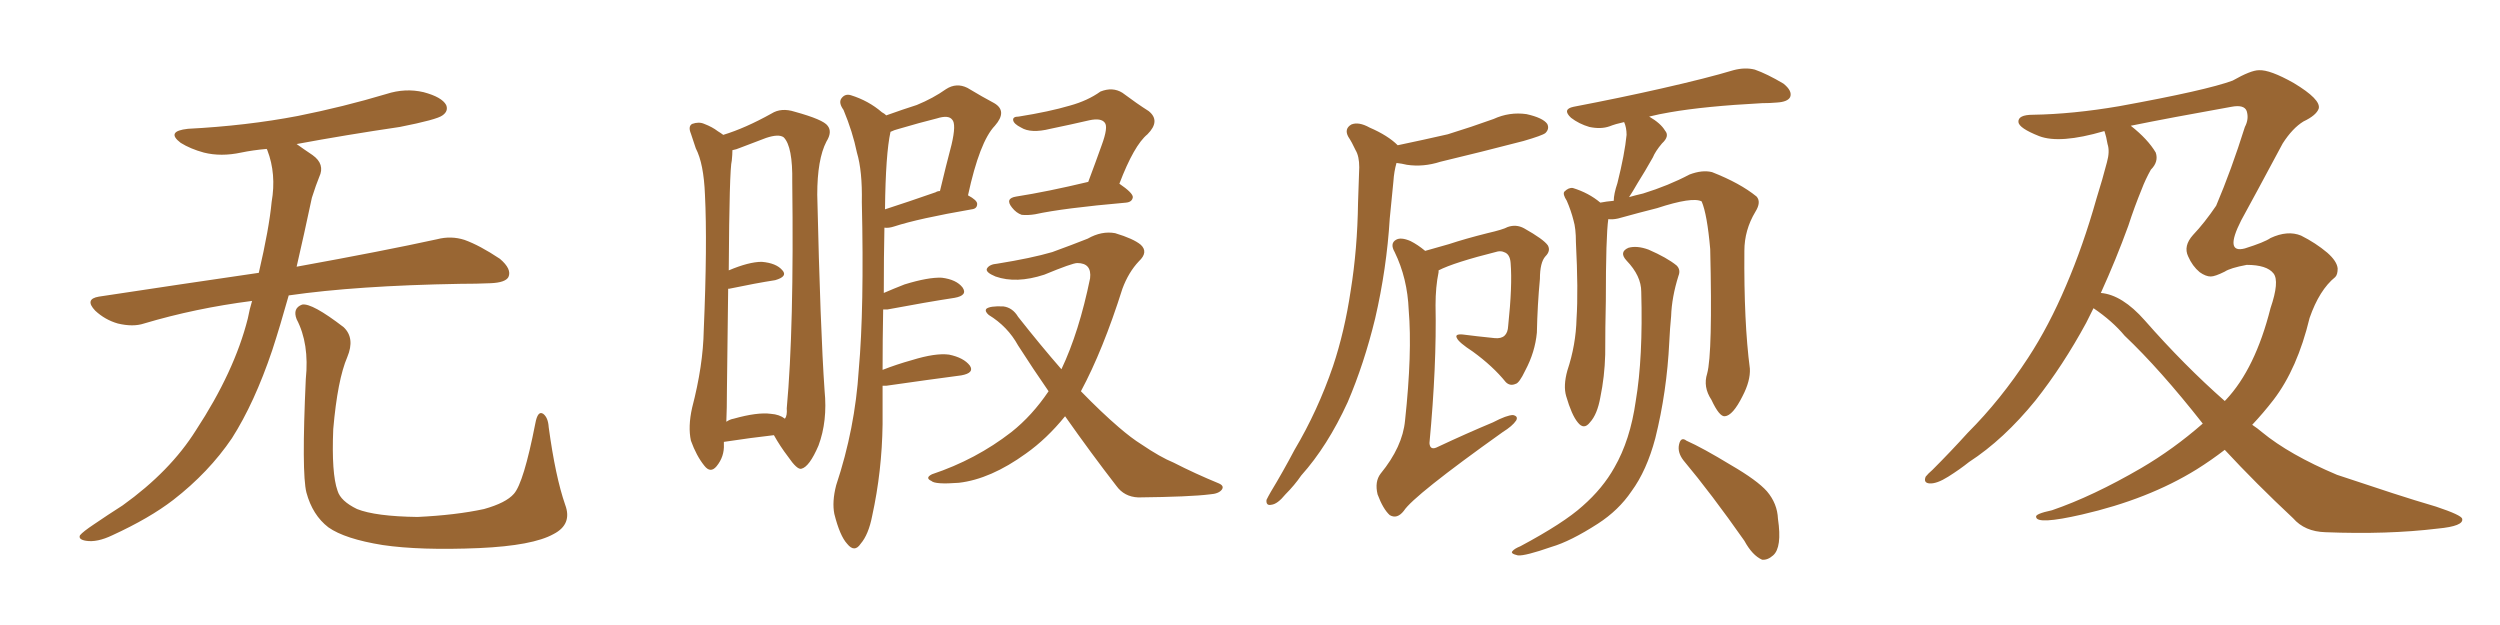 <svg xmlns="http://www.w3.org/2000/svg" xmlns:xlink="http://www.w3.org/1999/xlink" width="600" height="150"><path fill="#996633" padding="10" d="M60.50 72.22L60.50 72.22Q46.88 73.97 34.57 77.64L34.57 77.64Q31.93 78.52 28.27 77.64L28.27 77.64Q25.20 76.76 22.85 74.56L22.85 74.56Q20.21 71.78 23.73 71.19L23.73 71.19Q43.95 68.12 62.11 65.48L62.11 65.48Q64.60 54.79 65.19 48.49L65.19 48.49Q66.36 41.75 64.16 36.04L64.16 36.04Q64.01 35.74 64.01 35.74L64.01 35.74Q60.64 36.04 57.86 36.62L57.86 36.62Q53.03 37.65 48.93 36.62L48.93 36.62Q45.70 35.74 43.36 34.28L43.36 34.28Q39.70 31.49 45.12 30.91L45.12 30.91Q59.18 30.18 71.48 27.83L71.48 27.83Q82.47 25.63 92.72 22.56L92.72 22.56Q97.27 21.09 101.66 22.12L101.66 22.12Q106.05 23.29 107.08 25.20L107.08 25.20Q107.67 26.66 106.20 27.69L106.20 27.69Q104.88 28.71 95.95 30.47L95.95 30.47Q83.06 32.37 71.19 34.57L71.19 34.57Q72.80 35.74 75 37.21L75 37.21Q78.08 39.40 76.61 42.48L76.61 42.48Q75.88 44.24 74.85 47.46L74.85 47.46Q72.95 56.40 71.19 64.01L71.19 64.01Q92.14 60.21 104.88 57.42L104.88 57.42Q108.25 56.54 111.47 57.57L111.47 57.57Q115.14 58.89 119.97 62.11L119.97 62.11Q122.90 64.60 122.02 66.50L122.02 66.50Q121.29 67.82 117.77 67.97L117.77 67.97Q114.40 68.12 110.45 68.12L110.45 68.12Q85.55 68.55 69.29 70.90L69.29 70.90Q67.24 78.22 65.33 84.08L65.33 84.08Q61.08 96.68 55.66 105.18L55.66 105.18Q50.10 113.38 41.60 119.97L41.60 119.97Q35.89 124.37 26.95 128.47L26.95 128.47Q23.29 130.22 20.65 129.79L20.65 129.79Q18.75 129.49 19.19 128.47L19.19 128.47Q19.92 127.59 22.56 125.83L22.56 125.83Q25.78 123.63 29.44 121.29L29.44 121.29Q40.87 113.09 47.02 103.27L47.02 103.27Q56.25 89.21 59.47 76.46L59.47 76.46Q59.91 74.12 60.50 72.22ZM135.64 121.14L135.64 121.14L135.64 121.14Q137.40 125.83 132.86 128.17L132.86 128.17Q127.88 130.96 114.99 131.54L114.99 131.54Q100.78 132.13 91.85 130.81L91.85 130.81Q82.76 129.35 78.81 126.56L78.81 126.56Q75 123.63 73.54 118.21L73.54 118.21Q72.36 113.53 73.39 90.97L73.39 90.97Q74.27 82.47 71.19 76.61L71.19 76.61Q70.17 73.97 72.51 73.10L72.51 73.10Q74.85 72.66 82.47 78.52L82.47 78.52Q85.25 81.15 83.35 85.69L83.35 85.69Q81.01 91.11 79.98 102.98L79.98 102.98Q79.54 113.67 81.01 117.77L81.01 117.77Q81.74 120.26 85.69 122.17L85.69 122.17Q90.09 123.93 100.20 124.07L100.20 124.07Q109.42 123.63 116.16 122.17L116.16 122.17Q121.44 120.70 123.34 118.51L123.34 118.51Q125.68 115.87 128.47 101.66L128.47 101.66Q129.05 98.44 130.37 99.32L130.37 99.32Q131.54 100.20 131.69 102.54L131.69 102.54Q133.30 114.40 135.64 121.14ZM173.73 106.05L173.73 106.05Q173.73 106.49 173.73 106.64L173.73 106.64Q173.88 109.57 171.97 111.91L171.97 111.91Q170.51 113.67 169.04 111.77L169.04 111.77Q167.14 109.42 165.82 105.76L165.82 105.76Q165.09 102.39 166.11 97.85L166.11 97.85Q168.75 87.74 168.90 79.25L168.90 79.25Q169.78 58.59 169.19 46.73L169.19 46.73Q168.90 39.26 166.99 35.60L166.99 35.60Q166.41 33.84 165.82 32.08L165.82 32.08Q165.09 30.32 166.11 29.74L166.11 29.74Q167.72 29.15 169.04 29.74L169.04 29.74Q170.95 30.47 172.27 31.49L172.27 31.49Q173.00 31.93 173.58 32.37L173.58 32.37Q178.86 30.76 185.16 27.25L185.16 27.25Q187.50 25.78 190.72 26.81L190.72 26.81Q197.61 28.71 198.63 30.18L198.63 30.18Q199.80 31.64 198.34 33.98L198.34 33.98Q196.14 38.23 196.14 46.73L196.14 46.73Q196.88 79.10 197.90 93.75L197.90 93.75Q198.63 101.07 196.44 106.93L196.44 106.93Q194.24 112.06 192.33 112.50L192.33 112.50Q191.31 112.79 189.11 109.57L189.11 109.57Q187.21 107.08 185.74 104.44L185.74 104.44Q180.47 105.03 173.73 106.05ZM185.01 99.32L185.01 99.32Q187.06 99.46 188.38 100.49L188.38 100.49Q188.96 99.76 188.82 98.00L188.82 98.00Q190.58 78.81 190.14 43.65L190.14 43.65Q190.28 35.16 188.09 32.96L188.09 32.96Q186.91 32.08 183.84 33.11L183.84 33.11Q180.47 34.42 177.69 35.45L177.69 35.45Q176.66 35.89 175.78 36.04L175.78 36.04Q175.78 37.06 175.63 38.53L175.63 38.53Q175.05 40.58 174.90 64.89L174.90 64.89Q179.74 62.84 182.81 62.84L182.81 62.84Q186.33 63.13 187.79 64.89L187.79 64.89Q189.11 66.36 186.04 67.24L186.04 67.24Q181.35 67.97 175.05 69.29L175.05 69.29Q174.90 69.29 174.76 69.29L174.76 69.29Q174.61 79.69 174.46 93.75L174.46 93.75Q174.46 98.00 174.32 101.22L174.32 101.22Q175.20 100.63 176.07 100.49L176.07 100.49Q181.79 98.88 185.01 99.32ZM211.82 92.58L211.82 92.58Q211.82 97.27 211.82 101.81L211.82 101.81Q211.67 113.09 209.33 123.78L209.33 123.78Q208.45 128.32 206.54 130.52L206.54 130.52Q205.08 132.71 203.32 130.52L203.32 130.52Q201.56 128.61 200.24 123.34L200.24 123.34Q199.66 120.41 200.68 116.46L200.68 116.46Q205.22 102.83 206.10 88.77L206.10 88.77Q207.42 74.12 206.84 48.49L206.84 48.49Q206.98 41.02 205.66 36.62L205.66 36.62Q204.64 31.64 202.44 26.37L202.44 26.37Q201.27 24.76 201.86 23.73L201.86 23.73Q202.73 22.41 204.20 22.85L204.20 22.85Q208.45 24.17 211.67 26.95L211.67 26.95Q212.26 27.25 212.70 27.69L212.70 27.69Q216.80 26.22 220.02 25.20L220.02 25.20Q223.97 23.58 227.05 21.39L227.05 21.39Q229.54 19.78 232.18 21.09L232.18 21.09Q235.84 23.29 238.62 24.76L238.62 24.76Q241.85 26.66 238.77 30.18L238.77 30.18Q235.11 33.98 232.32 46.88L232.32 46.88Q234.52 48.05 234.52 48.93L234.52 48.93Q234.52 50.10 233.20 50.24L233.20 50.24Q220.46 52.44 214.60 54.35L214.60 54.35Q213.28 54.79 212.26 54.64L212.26 54.64Q212.11 61.38 212.11 70.31L212.11 70.31Q214.45 69.29 217.09 68.26L217.09 68.26Q222.80 66.50 226.03 66.65L226.03 66.65Q229.54 67.09 231.01 68.99L231.01 68.99Q232.32 70.90 229.10 71.48L229.10 71.48Q222.36 72.51 212.99 74.27L212.99 74.27Q212.40 74.27 211.96 74.27L211.96 74.27Q211.82 81.59 211.82 88.77L211.82 88.77Q215.19 87.45 218.85 86.43L218.85 86.43Q224.56 84.67 227.78 85.11L227.78 85.11Q231.30 85.84 232.76 87.74L232.76 87.74Q233.94 89.50 230.71 90.09L230.71 90.09Q222.95 91.11 212.70 92.58L212.70 92.58Q211.96 92.58 211.82 92.58ZM224.56 46.14L224.56 46.14Q225 45.85 225.59 45.85L225.59 45.85Q227.05 39.70 228.37 34.72L228.37 34.72Q229.54 29.74 228.52 28.71L228.52 28.71Q227.64 27.54 224.85 28.42L224.85 28.42Q220.75 29.44 215.77 30.91L215.77 30.91Q214.60 31.20 213.72 31.64L213.72 31.64Q212.55 36.91 212.40 50.24L212.40 50.24Q217.82 48.49 224.56 46.14ZM261.18 43.65L261.18 43.65Q262.94 38.96 264.40 34.86L264.40 34.86Q266.02 30.47 265.14 29.44L265.14 29.44Q264.26 28.27 261.47 28.86L261.47 28.86Q257.08 29.88 252.10 30.91L252.10 30.91Q247.41 32.08 245.07 30.62L245.07 30.62Q243.31 29.74 243.16 28.86L243.16 28.86Q243.02 27.98 244.48 27.98L244.48 27.98Q251.81 26.81 256.79 25.34L256.79 25.34Q261.04 24.17 264.11 21.97L264.11 21.97Q267.04 20.80 269.38 22.27L269.38 22.27Q272.90 24.90 275.68 26.66L275.68 26.66Q278.61 29.00 275.39 32.23L275.39 32.23Q272.17 34.86 268.65 44.09L268.65 44.09Q271.88 46.29 271.88 47.31L271.88 47.31Q271.73 48.49 270.26 48.63L270.26 48.63Q255.18 49.95 248.44 51.42L248.44 51.42Q246.68 51.71 245.21 51.56L245.21 51.56Q243.90 51.12 242.87 49.80L242.87 49.80Q241.11 47.61 243.90 47.17L243.90 47.17Q251.37 46.00 261.18 43.65ZM255.62 99.90L255.62 99.90L255.62 99.90Q251.22 105.32 246.24 108.84L246.24 108.84Q237.74 114.99 230.13 115.87L230.13 115.87Q224.41 116.31 223.54 115.43L223.54 115.43Q221.92 114.70 223.68 113.82L223.68 113.82Q234.23 110.30 242.72 103.71L242.72 103.71Q247.71 99.76 251.66 93.90L251.66 93.90Q248.00 88.62 244.34 82.91L244.34 82.91Q241.85 78.37 237.30 75.59L237.30 75.59Q236.28 74.71 236.72 74.12L236.72 74.12Q237.60 73.39 240.82 73.54L240.82 73.54Q243.02 73.83 244.34 76.03L244.34 76.03Q249.76 82.91 254.74 88.62L254.74 88.62Q258.98 79.69 261.62 66.80L261.62 66.80Q262.06 63.13 258.54 63.13L258.54 63.13Q257.37 63.13 250.63 65.92L250.63 65.92Q243.90 68.12 238.92 66.36L238.92 66.36Q236.43 65.33 236.87 64.45L236.87 64.45Q237.45 63.43 239.36 63.28L239.36 63.28Q247.56 61.96 252.54 60.50L252.54 60.50Q257.37 58.74 261.04 57.28L261.04 57.28Q264.40 55.37 267.63 55.96L267.63 55.96Q272.02 57.28 273.78 58.74L273.78 58.74Q275.68 60.50 273.34 62.70L273.34 62.70Q270.85 65.33 269.38 69.29L269.38 69.29Q264.70 84.08 259.42 93.90L259.42 93.90Q264.40 99.02 268.51 102.54L268.51 102.54Q271.58 105.18 273.93 106.64L273.93 106.64Q278.47 109.72 281.69 111.04L281.69 111.04Q286.82 113.67 292.53 116.02L292.53 116.02Q293.85 116.60 293.26 117.48L293.26 117.48Q292.53 118.51 290.33 118.65L290.33 118.65Q285.64 119.24 273.19 119.38L273.19 119.38Q269.82 119.24 267.92 116.60L267.92 116.60Q261.91 108.84 255.62 99.90ZM335.45 34.86L335.45 34.86Q341.75 33.54 347.46 32.23L347.46 32.23Q353.17 30.47 358.45 28.56L358.45 28.56Q362.26 26.81 366.36 27.39L366.36 27.39Q370.31 28.27 371.34 29.74L371.34 29.74Q371.92 30.91 370.90 31.93L370.90 31.93Q370.17 32.52 365.63 33.84L365.63 33.84Q355.52 36.47 345.70 38.82L345.70 38.82Q341.60 40.14 337.65 39.55L337.65 39.55Q336.47 39.26 335.16 39.11L335.16 39.11Q334.57 41.16 334.42 43.51L334.42 43.51Q333.98 47.61 333.54 52.44L333.54 52.44Q332.81 64.45 330.03 76.46L330.03 76.46Q327.39 87.30 323.44 96.53L323.44 96.53Q318.60 107.08 312.30 114.11L312.30 114.11Q310.69 116.46 308.50 118.65L308.50 118.65Q306.59 121.00 305.13 121.14L305.13 121.14Q303.81 121.44 303.96 119.97L303.96 119.97Q304.39 119.09 304.98 118.07L304.98 118.07Q307.91 113.23 310.69 107.96L310.69 107.96Q316.26 98.58 319.92 87.89L319.92 87.89Q322.71 79.54 324.17 69.73L324.17 69.73Q325.78 59.77 325.93 48.63L325.93 48.63Q326.07 43.80 326.22 40.14L326.22 40.14Q326.22 37.50 325.34 36.04L325.34 36.04Q324.46 34.13 323.58 32.81L323.58 32.81Q322.56 30.91 324.32 29.88L324.32 29.88Q326.07 29.15 328.71 30.62L328.71 30.62Q333.11 32.52 335.45 34.86ZM342.04 60.21L342.04 60.21Q344.53 59.47 347.75 58.59L347.75 58.59Q351.71 57.28 356.98 55.96L356.98 55.96Q360.79 55.08 361.82 54.49L361.82 54.49Q363.87 53.76 365.77 54.79L365.77 54.79Q370.46 57.42 371.48 58.89L371.48 58.89Q372.22 60.21 370.90 61.52L370.90 61.52Q369.58 62.99 369.58 66.94L369.58 66.94Q368.99 73.10 368.85 79.83L368.85 79.83Q368.41 84.52 366.06 88.92L366.06 88.92Q364.60 91.99 363.72 92.14L363.72 92.14Q362.40 92.72 361.38 91.70L361.38 91.70Q358.30 87.89 353.47 84.38L353.47 84.38Q350.10 82.18 349.66 81.15L349.66 81.15Q349.07 80.13 350.98 80.27L350.98 80.27Q354.35 80.71 358.74 81.15L358.74 81.15Q361.82 81.45 361.96 78.22L361.96 78.22Q362.99 68.55 362.55 63.13L362.55 63.13Q362.40 60.94 360.94 60.50L360.94 60.50Q360.35 60.21 359.47 60.35L359.47 60.35Q348.93 62.99 345.26 64.89L345.26 64.89Q345.26 65.19 345.26 65.33L345.26 65.33Q344.53 68.85 344.53 73.24L344.53 73.24Q344.82 87.74 343.07 106.35L343.07 106.35Q343.21 108.25 345.12 107.23L345.12 107.23Q352.00 104.00 358.30 101.37L358.30 101.37Q361.67 99.61 363.13 99.61L363.13 99.61Q364.45 99.90 363.87 100.93L363.87 100.93Q362.99 102.25 360.64 103.71L360.64 103.71Q339.26 118.95 336.91 122.61L336.91 122.61Q335.30 124.66 333.54 123.63L333.54 123.63Q331.93 122.17 330.62 118.65L330.62 118.65Q329.88 115.58 331.35 113.67L331.35 113.67Q336.62 107.23 337.21 100.93L337.21 100.93Q338.96 84.67 338.09 74.41L338.09 74.41Q337.79 66.80 334.72 60.50L334.72 60.50Q333.54 58.45 335.01 57.57L335.01 57.57Q336.18 56.84 338.53 57.86L338.53 57.86Q340.28 58.74 342.04 60.21ZM409.72 89.65L409.72 89.65Q411.04 84.81 410.45 59.77L410.45 59.77Q409.72 51.42 408.40 48.34L408.40 48.34L408.40 48.34Q406.20 47.17 397.71 49.95L397.71 49.95Q393.60 50.98 388.33 52.44L388.33 52.44Q387.01 52.73 385.99 52.59L385.99 52.59Q385.40 56.69 385.40 72.22L385.40 72.22Q385.25 78.52 385.25 85.11L385.25 85.11Q385.11 90.38 384.08 95.36L384.08 95.36Q383.35 99.46 381.59 101.37L381.59 101.37Q380.13 103.27 378.66 101.37L378.66 101.37Q377.20 99.61 375.88 95.07L375.88 95.07Q375.15 92.58 376.17 88.92L376.17 88.92Q378.22 82.76 378.37 76.46L378.37 76.46Q378.81 69.73 378.22 58.15L378.22 58.15Q378.22 54.79 377.64 52.88L377.64 52.88Q377.05 50.54 376.03 48.19L376.03 48.19Q375 46.58 375.44 46.00L375.44 46.00Q376.46 44.97 377.49 45.12L377.49 45.12Q381.30 46.29 384.08 48.63L384.08 48.63Q385.55 48.34 387.30 48.19L387.30 48.19Q387.30 46.58 388.18 43.95L388.18 43.95Q389.94 36.91 390.38 32.37L390.38 32.37Q390.38 30.62 389.79 29.30L389.79 29.30Q387.74 29.74 386.28 30.32L386.28 30.32Q384.23 31.05 381.45 30.47L381.45 30.47Q378.96 29.74 377.05 28.27L377.05 28.27Q374.85 26.22 377.64 25.63L377.64 25.63Q389.06 23.44 398.73 21.24L398.73 21.24Q409.72 18.75 416.02 16.85L416.02 16.85Q418.80 16.11 421.14 16.70L421.14 16.70Q424.07 17.72 428.03 20.07L428.03 20.07Q430.22 21.83 429.64 23.29L429.64 23.29Q429.05 24.46 426.42 24.61L426.42 24.61Q424.80 24.76 422.90 24.76L422.90 24.76Q409.13 25.49 400.78 26.95L400.78 26.95Q398.14 27.39 395.80 27.98L395.80 27.98Q398.58 29.59 399.61 31.35L399.61 31.35Q400.78 32.67 398.88 34.42L398.88 34.42Q397.27 36.33 396.68 37.79L396.68 37.79Q394.78 41.16 393.02 43.95L393.02 43.95Q391.85 46.00 390.97 47.31L390.97 47.31Q392.43 46.88 394.34 46.44L394.34 46.44Q400.49 44.53 405.47 41.89L405.47 41.89Q408.54 40.72 410.89 41.31L410.89 41.31Q417.63 43.95 421.58 47.17L421.58 47.17Q422.75 48.49 421.29 50.83L421.29 50.83Q418.65 55.22 418.65 60.21L418.65 60.21Q418.51 77.34 419.97 88.48L419.97 88.48L419.97 88.48Q420.12 91.41 418.21 95.07L418.21 95.07Q415.87 99.76 413.96 99.90L413.96 99.90Q412.65 100.05 410.74 95.95L410.74 95.95Q408.69 92.87 409.72 89.65ZM404.00 110.45L404.00 110.45Q402.54 108.54 402.98 106.64L402.98 106.64Q403.42 104.74 404.74 105.76L404.74 105.76Q408.69 107.52 415.43 111.62L415.43 111.62Q421.73 115.28 424.07 117.92L424.07 117.92Q426.56 120.85 426.71 124.51L426.71 124.51Q427.73 131.40 425.54 133.30L425.54 133.30Q424.22 134.47 422.90 134.33L422.90 134.33Q420.56 133.30 418.65 129.79L418.65 129.79Q410.74 118.51 404.00 110.45ZM393.90 70.02L393.90 70.02L393.90 70.02Q393.90 66.21 390.38 62.55L390.38 62.55Q388.48 60.50 390.82 59.47L390.82 59.47Q392.87 58.89 395.65 59.91L395.65 59.91Q400.05 61.82 402.39 63.72L402.39 63.72Q403.42 64.75 402.83 66.21L402.83 66.21Q401.22 71.34 401.07 75.88L401.07 75.88Q400.78 78.81 400.63 82.03L400.63 82.03Q400.05 94.04 397.27 105.18L397.27 105.18Q395.21 112.94 391.55 117.92L391.55 117.92Q388.48 122.46 383.50 125.68L383.50 125.68Q376.90 129.93 372.36 131.25L372.36 131.25Q366.06 133.45 364.31 133.30L364.31 133.30Q362.40 132.86 362.99 132.28L362.99 132.28Q363.43 131.69 364.89 131.10L364.89 131.10Q375.29 125.54 379.83 121.44L379.83 121.44Q384.67 117.19 387.45 112.21L387.45 112.21Q391.26 105.62 392.58 96.24L392.58 96.24Q394.34 85.84 393.90 70.02ZM502.44 73.97L502.44 73.97Q501.56 75.73 500.68 77.49L500.68 77.49Q495.12 87.74 488.53 96.09L488.53 96.09Q480.91 105.47 472.56 110.89L472.56 110.89Q470.36 112.65 467.58 114.40L467.58 114.40Q464.79 116.16 463.04 116.02L463.04 116.02Q461.57 115.87 462.16 114.40L462.16 114.40Q462.74 113.67 463.77 112.79L463.77 112.79Q468.16 108.40 472.27 103.86L472.27 103.86Q480.18 95.95 486.77 85.84L486.77 85.84Q491.75 78.22 495.85 68.55L495.85 68.55Q499.95 59.03 503.17 47.61L503.17 47.61Q504.64 42.92 505.66 38.96L505.66 38.96Q506.40 36.33 505.81 34.57L505.81 34.57Q505.52 32.81 505.08 31.49L505.08 31.49Q504.93 31.49 504.93 31.49L504.93 31.49Q494.38 34.57 489.40 32.67L489.40 32.67Q484.57 30.76 484.42 29.30L484.42 29.30Q484.28 27.54 487.94 27.54L487.94 27.54Q497.46 27.39 508.59 25.49L508.59 25.49Q529.54 21.68 535.84 19.34L535.84 19.34Q540.23 16.85 542.14 16.85L542.14 16.85Q544.78 16.70 550.49 19.92L550.49 19.92Q557.08 23.88 556.49 26.07L556.49 26.07Q555.91 27.69 552.83 29.15L552.83 29.15Q550.20 30.76 547.85 34.42L547.85 34.42Q541.11 47.02 537.89 52.88L537.89 52.88Q533.79 60.94 538.77 59.62L538.77 59.62Q543.46 58.15 544.92 57.13L544.92 57.13Q549.02 55.22 552.25 56.54L552.25 56.54Q555.76 58.30 558.54 60.64L558.54 60.64Q560.89 62.70 561.04 64.45L561.04 64.45Q561.04 65.92 560.45 66.50L560.45 66.50Q556.64 69.58 554.30 76.32L554.30 76.32Q551.37 88.48 545.65 95.95L545.65 95.95Q543.16 99.17 540.53 101.95L540.53 101.95Q541.85 102.83 542.87 103.71L542.87 103.71Q549.46 109.13 560.89 113.96L560.89 113.96Q565.87 115.58 574.22 118.36L574.22 118.36Q579.64 120.12 584.62 121.58L584.62 121.58Q590.77 123.63 590.92 124.51L590.92 124.51Q591.36 126.27 585.06 126.86L585.06 126.86Q573.05 128.32 558.11 127.73L558.11 127.73Q553.13 127.59 550.34 124.37L550.34 124.37Q541.41 116.02 533.94 107.96L533.94 107.96Q530.71 110.45 527.20 112.65L527.20 112.65Q515.63 119.82 499.66 123.49L499.66 123.49Q488.82 125.98 488.67 124.07L488.67 124.07Q488.38 123.34 492.48 122.46L492.48 122.46Q502.29 119.09 513.87 112.35L513.87 112.35Q521.63 107.81 528.66 101.66L528.66 101.66Q518.41 88.62 509.91 80.57L509.91 80.57Q506.98 77.05 502.44 73.97ZM514.75 76.90L514.75 76.90L514.75 76.90Q524.27 87.74 533.94 96.24L533.94 96.24Q534.08 96.09 534.23 95.95L534.23 95.95Q541.26 88.48 544.92 73.97L544.92 73.97Q547.12 67.53 545.65 65.63L545.65 65.63Q544.04 63.57 539.21 63.57L539.21 63.57Q535.25 64.31 533.94 65.19L533.94 65.19Q531.59 66.36 530.57 66.36L530.57 66.36Q529.39 66.36 527.93 65.33L527.93 65.33Q526.17 63.87 525.15 61.52L525.15 61.52Q523.97 59.03 526.32 56.40L526.32 56.40Q529.10 53.47 531.88 49.37L531.88 49.37Q535.55 40.72 538.77 30.47L538.77 30.47Q539.79 28.56 539.21 26.66L539.21 26.66Q538.62 25.05 535.55 25.63L535.55 25.63Q520.75 28.27 511.38 30.18L511.38 30.18Q515.48 33.40 517.38 36.62L517.38 36.62Q518.12 38.82 516.21 40.72L516.21 40.72Q514.89 43.07 514.01 45.41L514.01 45.41Q512.26 49.66 510.79 54.20L510.79 54.20Q507.86 62.26 504.20 70.31L504.20 70.31Q509.33 70.75 514.75 76.90Z"/></svg>